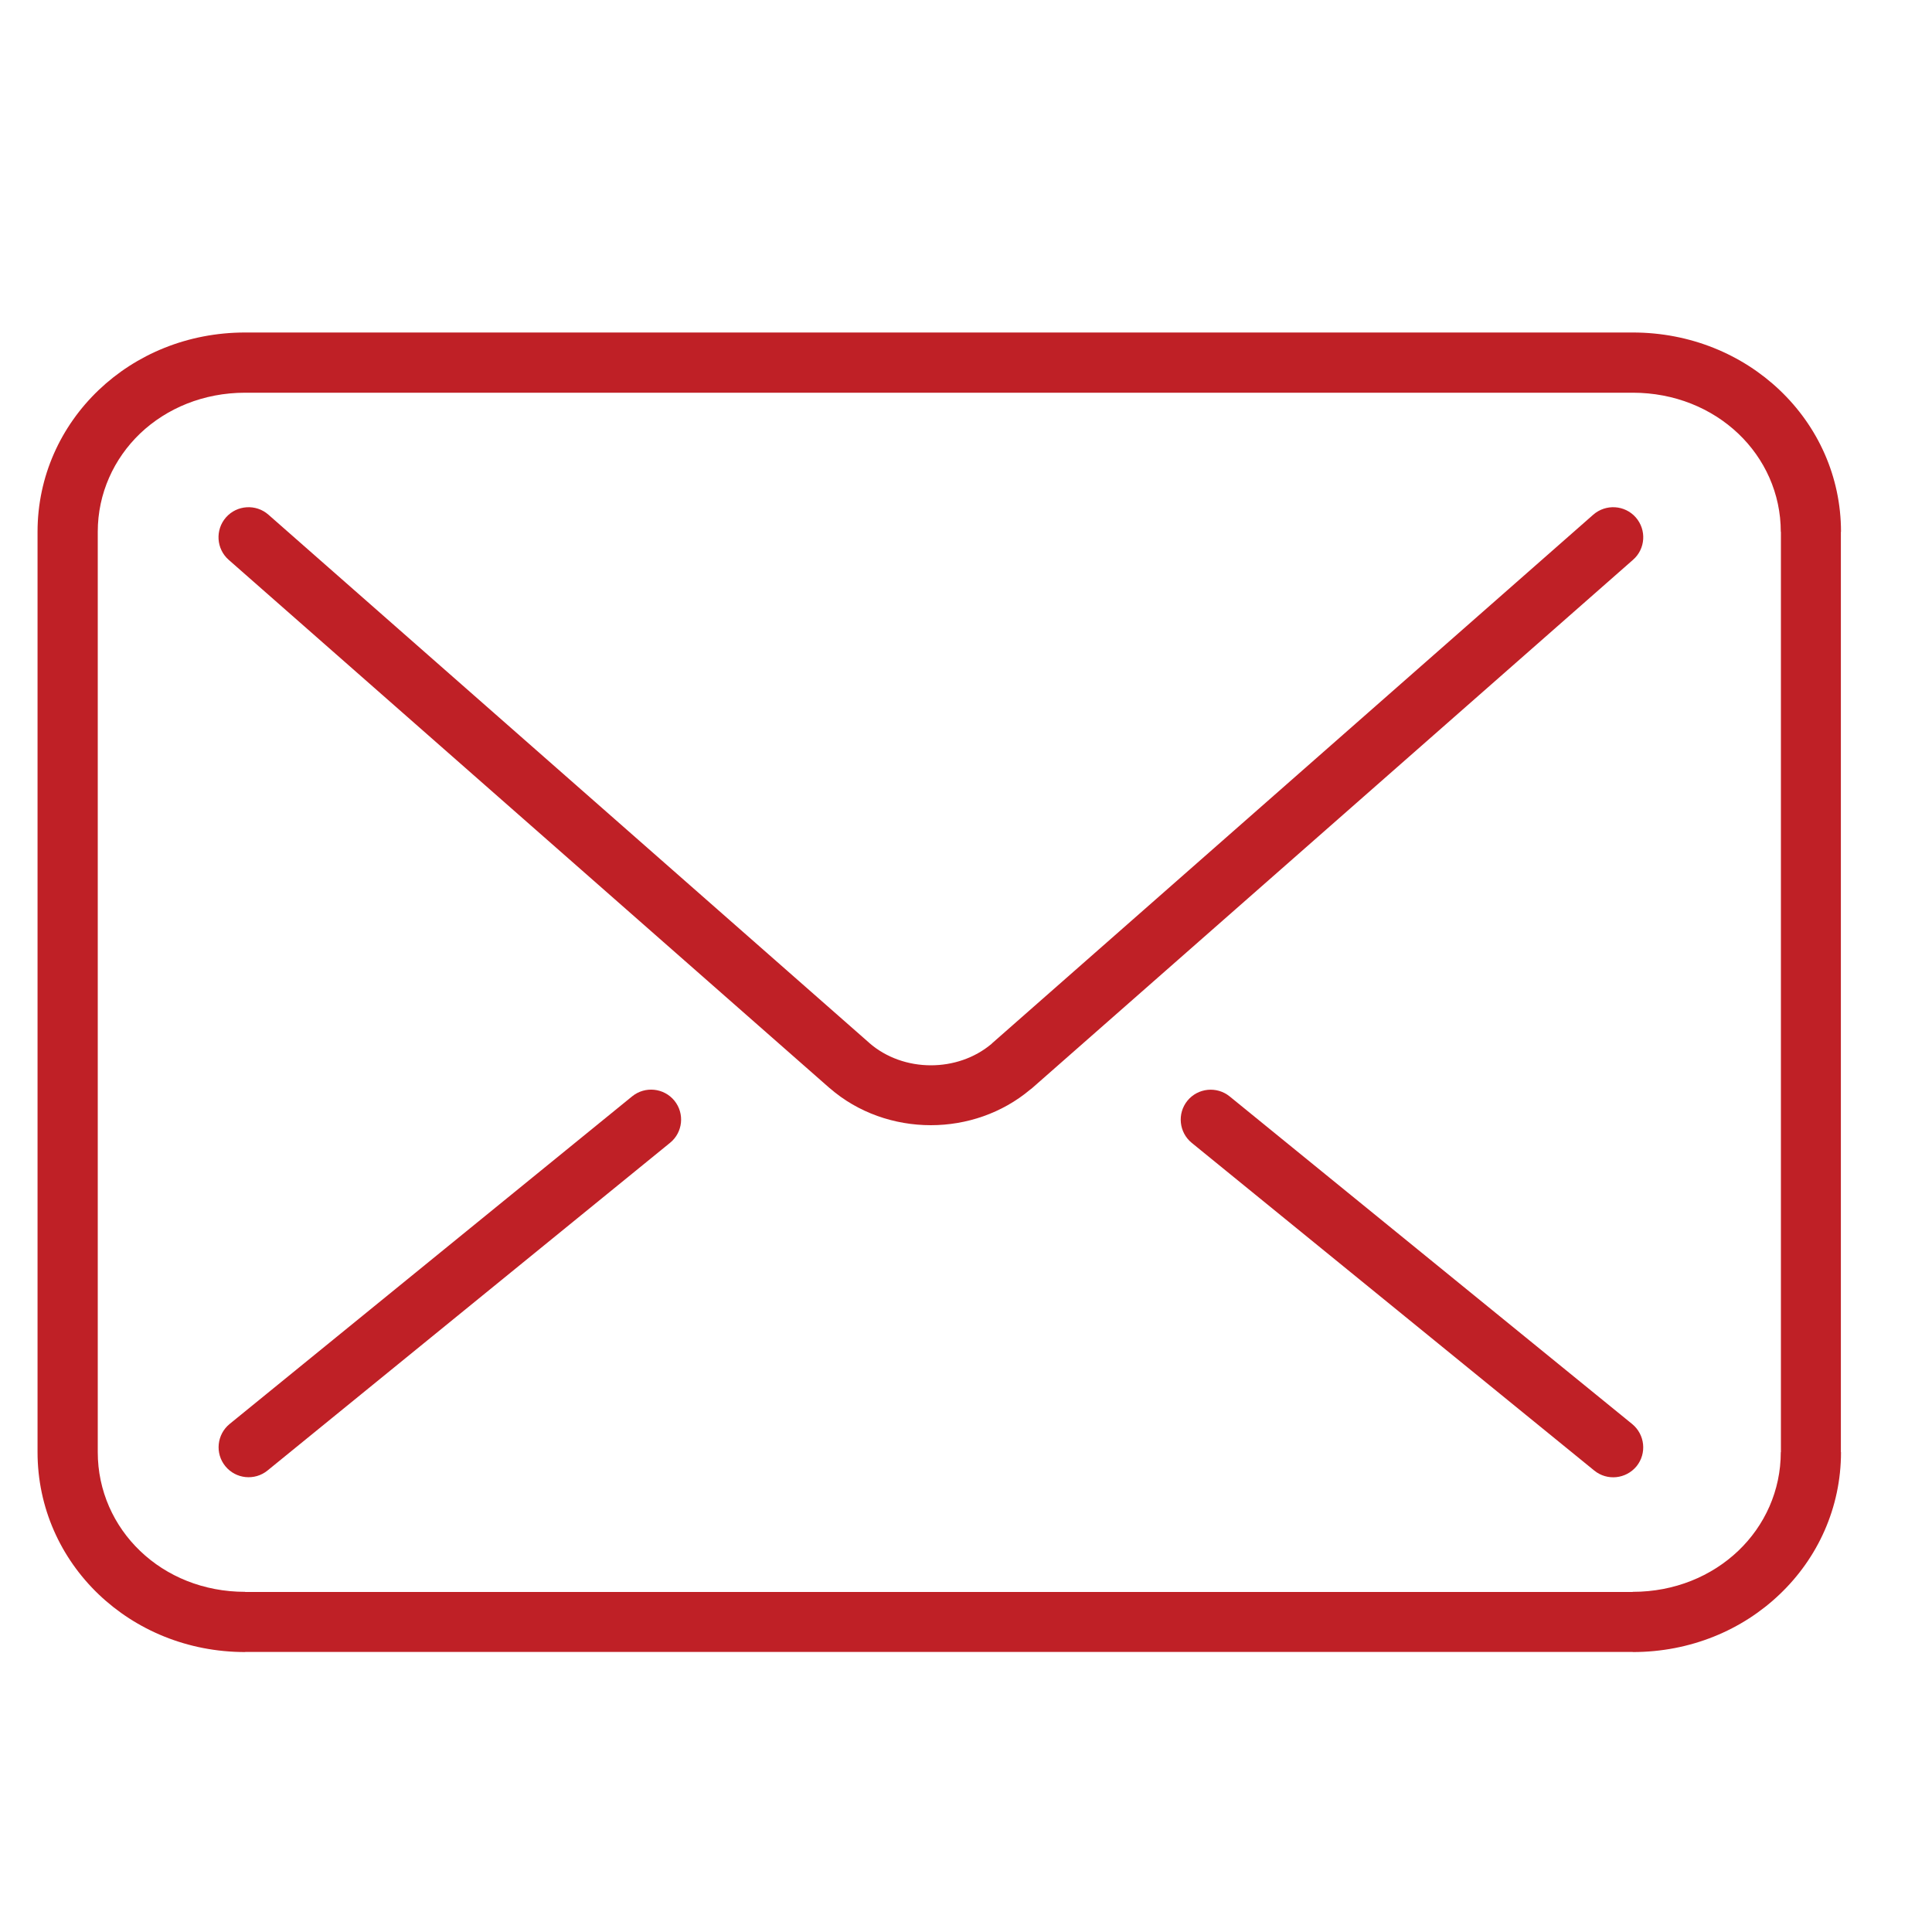 <?xml version="1.0" encoding="utf-8"?>
<!-- Generator: Adobe Illustrator 16.0.0, SVG Export Plug-In . SVG Version: 6.00 Build 0)  -->
<!DOCTYPE svg PUBLIC "-//W3C//DTD SVG 1.1//EN" "http://www.w3.org/Graphics/SVG/1.1/DTD/svg11.dtd">
<svg version="1.1" id="Warstwa_1" xmlns="http://www.w3.org/2000/svg" xmlns:xlink="http://www.w3.org/1999/xlink" x="0px" y="0px"
	 width="30px" height="30px" viewBox="0 0 30 30" enable-background="new 0 0 30 30" xml:space="preserve">
<g>
	<path fill="#BF2026" d="M24.74,7.992c0.195-0.17,0.49-0.151,0.66,0.042c0.17,0.194,0.152,0.489-0.043,0.659l-9.328,8.201
		c-0.01,0.009-0.021,0.018-0.032,0.025c-0.438,0.368-0.991,0.553-1.543,0.553c-0.564,0-1.131-0.192-1.572-0.577l-0.001-0.001
		l0,0.001l-9.33-8.202c-0.193-0.17-0.212-0.465-0.042-0.659c0.17-0.193,0.466-0.212,0.659-0.042l9.33,8.202h-0.001
		c0.265,0.231,0.61,0.348,0.958,0.348c0.338,0,0.675-0.11,0.938-0.33c0.006-0.006,0.013-0.013,0.02-0.019L24.74,7.992L24.74,7.992z"
		/>
	<path fill="#BF2026" d="M18.506,17.747c-0.199-0.162-0.23-0.455-0.068-0.655c0.162-0.199,0.457-0.229,0.656-0.067l6.25,5.087
		c0.199,0.163,0.23,0.456,0.068,0.656c-0.164,0.199-0.457,0.229-0.656,0.067L18.506,17.747L18.506,17.747z"/>
	<path fill="#BF2026" d="M9.816,17.024c0.2-0.162,0.493-0.132,0.656,0.067c0.162,0.2,0.132,0.493-0.068,0.655l-6.25,5.088
		c-0.199,0.162-0.493,0.132-0.655-0.067c-0.163-0.2-0.132-0.493,0.067-0.656L9.816,17.024L9.816,17.024z"/>
	<path fill="#BF2026" d="M1.518,8.258v14.29c0,0.602,0.25,1.145,0.659,1.536c0.41,0.393,0.982,0.634,1.629,0.634v0.002h21.547
		v-0.002c0.65,0,1.225-0.243,1.639-0.637c0.41-0.391,0.66-0.933,0.66-1.532h0.002V8.258h-0.002c0-0.595-0.25-1.135-0.66-1.525
		c-0.414-0.393-0.99-0.635-1.639-0.635H3.807c-0.647,0-1.22,0.242-1.631,0.633C1.768,7.122,1.518,7.662,1.518,8.258L1.518,8.258z
		 M0.583,22.548V8.258c0-0.86,0.36-1.639,0.95-2.202c0.579-0.552,1.378-0.893,2.274-0.893h21.546c0.896,0,1.699,0.341,2.281,0.894
		c0.592,0.562,0.953,1.341,0.953,2.201h-0.002v14.291h0.002c0,0.863-0.361,1.645-0.953,2.208c-0.58,0.554-1.383,0.896-2.281,0.896
		v-0.002H3.807v0.002c-0.896,0-1.696-0.343-2.276-0.897C0.942,24.192,0.583,23.412,0.583,22.548L0.583,22.548z"/>
</g>
<g>
</g>
<g>
</g>
<g>
</g>
<g>
</g>
<g>
</g>
<g>
</g>
<g>
</g>
<g>
</g>
<g>
</g>
<g>
</g>
<g>
</g>
<g>
</g>
<g>
</g>
<g>
</g>
<g>
</g>
</svg>
